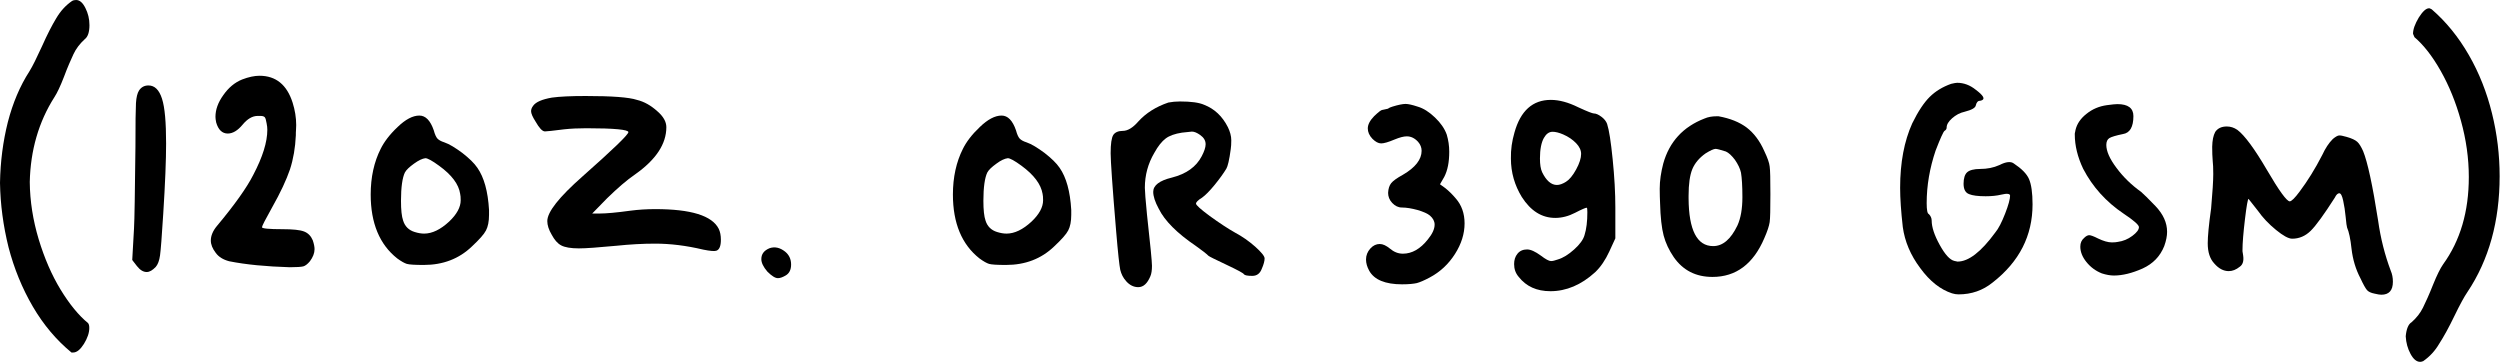 <svg width="152" height="22" viewBox="0 0 152 22" fill="none" xmlns="http://www.w3.org/2000/svg">
<path d="M4.388 0.054C4.443 0.021 4.518 0 4.627 0C4.843 0 5.028 0.161 5.19 0.482C5.353 0.803 5.439 1.146 5.439 1.532C5.439 1.949 5.342 2.239 5.158 2.378C4.854 2.656 4.616 2.967 4.464 3.299C4.313 3.631 4.107 4.081 3.89 4.67C3.662 5.259 3.467 5.666 3.305 5.912C2.351 7.412 1.853 9.136 1.81 11.064C1.82 12.232 2.005 13.389 2.351 14.545C2.698 15.691 3.142 16.72 3.684 17.609C4.226 18.498 4.789 19.183 5.353 19.644C5.407 19.708 5.429 19.804 5.429 19.944C5.429 20.233 5.32 20.554 5.104 20.907C4.887 21.25 4.67 21.432 4.453 21.432H4.345C3.435 20.683 2.644 19.751 1.994 18.637C1.344 17.523 0.856 16.323 0.52 15.038C0.195 13.731 0.022 12.425 0 11.118C0.022 9.822 0.184 8.59 0.477 7.423C0.78 6.255 1.214 5.227 1.788 4.338C1.983 4.027 2.232 3.513 2.557 2.806C2.871 2.099 3.164 1.532 3.424 1.103C3.684 0.664 3.998 0.321 4.388 0.054Z" fill="black"/>
<path d="M8.452 5.505C8.582 5.302 8.777 5.195 9.026 5.195C9.405 5.195 9.676 5.463 9.849 5.998C10.023 6.534 10.099 7.444 10.099 8.729C10.099 9.715 10.044 11.129 9.925 13.003C9.839 14.385 9.774 15.22 9.73 15.531C9.687 15.841 9.6 16.077 9.47 16.227C9.275 16.43 9.102 16.538 8.918 16.538C8.712 16.538 8.517 16.42 8.322 16.173L8.04 15.809L8.148 13.892C8.181 13.346 8.202 11.685 8.235 8.911C8.235 7.498 8.246 6.619 8.267 6.266C8.289 5.912 8.354 5.655 8.452 5.505Z" fill="black"/>
<path d="M14.725 4.831C15.116 4.681 15.473 4.606 15.776 4.606C16.773 4.606 17.445 5.152 17.792 6.244C17.933 6.694 18.009 7.144 18.009 7.605C18.009 7.658 18.009 7.755 17.998 7.883C17.987 8.012 17.987 8.13 17.987 8.226C17.954 8.976 17.835 9.672 17.629 10.304C17.413 10.936 17.055 11.707 16.546 12.607C16.134 13.346 15.928 13.742 15.928 13.817C15.928 13.892 16.34 13.935 17.174 13.935C17.803 13.935 18.236 13.978 18.485 14.074C18.735 14.17 18.908 14.352 19.016 14.61C19.092 14.835 19.125 15.017 19.125 15.145C19.125 15.391 19.027 15.638 18.843 15.884C18.702 16.055 18.561 16.163 18.442 16.195C18.323 16.227 18.041 16.248 17.619 16.248C16.188 16.206 14.953 16.088 13.934 15.884C13.566 15.788 13.295 15.616 13.122 15.381C12.916 15.113 12.818 14.867 12.818 14.62C12.818 14.342 12.938 14.042 13.187 13.742C14.27 12.446 15.007 11.407 15.397 10.636C15.972 9.543 16.253 8.633 16.253 7.894C16.253 7.776 16.242 7.648 16.21 7.498C16.177 7.305 16.145 7.187 16.102 7.133C16.058 7.08 15.972 7.048 15.841 7.048H15.668C15.343 7.048 15.04 7.23 14.747 7.583C14.454 7.937 14.151 8.119 13.848 8.119C13.512 8.119 13.273 7.894 13.143 7.444C13.111 7.294 13.1 7.176 13.1 7.101C13.1 6.673 13.252 6.234 13.577 5.784C13.891 5.334 14.27 5.013 14.725 4.831Z" fill="black"/>
<path d="M23.145 9.051C23.351 8.633 23.686 8.183 24.174 7.723C24.651 7.262 25.095 7.026 25.496 7.026C25.875 7.026 26.168 7.326 26.374 7.926C26.439 8.172 26.515 8.333 26.59 8.419C26.666 8.504 26.807 8.59 27.013 8.654C27.327 8.761 27.685 8.986 28.107 9.297C28.519 9.618 28.833 9.918 29.028 10.207C29.429 10.786 29.668 11.632 29.733 12.767V13.067C29.733 13.463 29.668 13.785 29.548 14.01C29.429 14.245 29.137 14.567 28.692 14.984C27.912 15.734 26.937 16.109 25.767 16.109C25.225 16.109 24.889 16.088 24.737 16.045C24.597 16.002 24.401 15.895 24.152 15.713C23.08 14.867 22.538 13.571 22.538 11.825C22.538 10.775 22.744 9.843 23.145 9.051ZM26.699 10.079C26.276 9.768 25.994 9.618 25.864 9.618C25.68 9.64 25.453 9.747 25.171 9.95C24.889 10.154 24.705 10.325 24.618 10.486C24.467 10.796 24.38 11.375 24.38 12.21C24.38 12.767 24.423 13.164 24.51 13.41C24.618 13.763 24.857 13.999 25.214 14.106C25.42 14.17 25.604 14.203 25.788 14.203C26.276 14.203 26.785 13.956 27.305 13.474C27.771 13.035 28.01 12.596 28.01 12.178C28.01 11.996 27.999 11.868 27.977 11.782C27.891 11.204 27.468 10.636 26.699 10.079Z" fill="black"/>
<path d="M33.557 5.934C34.023 5.87 34.706 5.837 35.605 5.837C37.198 5.837 38.238 5.912 38.726 6.073C39.17 6.18 39.582 6.416 39.972 6.769C40.33 7.08 40.514 7.401 40.514 7.733C40.514 8.751 39.885 9.704 38.628 10.593C38.108 10.947 37.545 11.439 36.916 12.05L36.006 12.982H36.472C36.851 12.982 37.469 12.928 38.325 12.81C38.813 12.746 39.322 12.714 39.842 12.714C42.009 12.714 43.298 13.11 43.699 13.913C43.786 14.095 43.83 14.31 43.83 14.577C43.83 14.952 43.743 15.177 43.559 15.242C43.45 15.284 43.179 15.263 42.757 15.177C41.727 14.931 40.752 14.813 39.831 14.813C39.094 14.813 38.303 14.856 37.48 14.942C36.364 15.049 35.594 15.102 35.194 15.102C34.706 15.102 34.338 15.038 34.121 14.92C33.893 14.802 33.709 14.577 33.547 14.277C33.362 13.967 33.276 13.688 33.276 13.442C33.276 12.885 33.991 11.985 35.421 10.722C37.274 9.083 38.206 8.183 38.206 8.033C38.206 7.883 37.35 7.797 35.649 7.797C35.161 7.797 34.706 7.819 34.305 7.862C33.633 7.947 33.243 7.99 33.135 7.99C32.972 7.99 32.788 7.787 32.561 7.39C32.376 7.101 32.29 6.898 32.29 6.759C32.29 6.651 32.333 6.534 32.42 6.426C32.582 6.202 32.951 6.041 33.557 5.934Z" fill="black"/>
<path d="M46.788 15.091C47.102 14.984 47.416 15.049 47.73 15.295C47.98 15.498 48.099 15.756 48.099 16.088C48.099 16.398 47.99 16.623 47.763 16.752C47.579 16.859 47.427 16.912 47.297 16.912C47.134 16.912 46.928 16.784 46.658 16.516C46.408 16.227 46.289 15.97 46.289 15.756C46.289 15.445 46.452 15.231 46.788 15.091Z" fill="black"/>
<path d="M58.544 9.051C58.75 8.633 59.086 8.183 59.573 7.723C60.05 7.262 60.494 7.026 60.895 7.026C61.275 7.026 61.567 7.326 61.773 7.926C61.838 8.172 61.914 8.333 61.99 8.419C62.066 8.504 62.206 8.59 62.412 8.654C62.727 8.761 63.084 8.986 63.507 9.297C63.918 9.618 64.233 9.918 64.428 10.207C64.829 10.786 65.067 11.632 65.132 12.767V13.067C65.132 13.463 65.067 13.785 64.948 14.01C64.829 14.245 64.536 14.567 64.092 14.984C63.312 15.734 62.337 16.109 61.166 16.109C60.624 16.109 60.289 16.088 60.137 16.045C59.996 16.002 59.801 15.895 59.552 15.713C58.479 14.867 57.937 13.571 57.937 11.825C57.937 10.775 58.143 9.843 58.544 9.051ZM62.109 10.079C61.686 9.768 61.405 9.618 61.275 9.618C61.09 9.64 60.852 9.747 60.581 9.95C60.299 10.154 60.115 10.325 60.029 10.486C59.877 10.796 59.79 11.375 59.79 12.21C59.79 12.767 59.834 13.164 59.92 13.41C60.029 13.763 60.267 13.999 60.624 14.106C60.83 14.17 61.014 14.203 61.199 14.203C61.686 14.203 62.196 13.956 62.716 13.474C63.182 13.035 63.42 12.596 63.42 12.178C63.42 11.996 63.409 11.868 63.388 11.782C63.29 11.204 62.867 10.636 62.109 10.079Z" fill="black"/>
<path d="M71.037 6.234C71.265 6.191 71.492 6.169 71.742 6.169C72.413 6.169 72.901 6.234 73.215 6.373C73.844 6.619 74.32 7.069 74.656 7.733C74.786 8.001 74.862 8.269 74.862 8.526C74.862 8.751 74.851 8.922 74.83 9.061C74.743 9.725 74.645 10.122 74.559 10.261C74.396 10.529 74.169 10.85 73.855 11.236C73.54 11.621 73.28 11.878 73.085 12.018C72.836 12.168 72.717 12.296 72.717 12.382C72.717 12.467 72.999 12.724 73.551 13.132C74.115 13.539 74.624 13.881 75.101 14.149C75.523 14.374 75.924 14.652 76.314 14.995C76.693 15.338 76.888 15.573 76.888 15.713C76.888 15.863 76.834 16.077 76.715 16.345C76.607 16.634 76.412 16.773 76.141 16.773C75.848 16.773 75.686 16.741 75.632 16.677C75.61 16.613 75.252 16.42 74.57 16.098C73.887 15.777 73.519 15.595 73.475 15.552C73.345 15.424 73.085 15.22 72.706 14.952C71.568 14.181 70.81 13.421 70.452 12.692C70.225 12.275 70.116 11.932 70.116 11.664C70.116 11.268 70.496 10.979 71.254 10.796C72.132 10.572 72.728 10.143 73.064 9.5C73.215 9.211 73.302 8.965 73.302 8.772C73.302 8.547 73.194 8.365 72.966 8.204C72.782 8.076 72.619 8.001 72.468 8.001C72.424 8.001 72.218 8.022 71.861 8.065C71.438 8.13 71.102 8.247 70.875 8.419C70.647 8.59 70.409 8.879 70.181 9.297C69.802 9.94 69.607 10.647 69.607 11.418C69.607 11.621 69.65 12.157 69.737 13.046C69.943 14.888 70.04 15.927 70.04 16.163C70.04 16.43 70.008 16.645 69.943 16.795C69.759 17.234 69.52 17.459 69.206 17.459C68.935 17.459 68.686 17.341 68.469 17.095C68.285 16.891 68.177 16.666 68.112 16.409C68.058 16.152 67.971 15.37 67.862 14.063C67.635 11.364 67.527 9.779 67.527 9.318C67.527 8.74 67.581 8.376 67.689 8.204C67.797 8.044 67.993 7.958 68.263 7.958C68.556 7.958 68.87 7.776 69.206 7.39C69.672 6.876 70.279 6.491 71.037 6.234Z" fill="black"/>
<path d="M84.668 6.48C85.015 6.373 85.286 6.319 85.459 6.319C85.622 6.319 85.86 6.373 86.185 6.48C86.554 6.587 86.9 6.812 87.247 7.144C87.594 7.476 87.832 7.819 87.962 8.183C88.06 8.515 88.114 8.858 88.114 9.222C88.114 9.854 88.016 10.357 87.811 10.754L87.551 11.204L87.876 11.439C88.092 11.611 88.309 11.825 88.515 12.071C88.862 12.467 89.046 12.971 89.046 13.581C89.046 14.213 88.851 14.835 88.461 15.445C88.071 16.055 87.561 16.538 86.911 16.88C86.586 17.052 86.337 17.159 86.142 17.212C85.947 17.255 85.654 17.287 85.243 17.287C84.224 17.287 83.552 17.009 83.249 16.462C83.119 16.227 83.054 16.002 83.054 15.777C83.054 15.531 83.141 15.306 83.314 15.113C83.487 14.92 83.682 14.835 83.888 14.835C84.083 14.835 84.278 14.931 84.506 15.113C84.744 15.316 85.004 15.424 85.297 15.424C85.849 15.424 86.359 15.134 86.814 14.556C87.096 14.213 87.225 13.913 87.225 13.656C87.225 13.453 87.128 13.271 86.944 13.11C86.792 12.982 86.543 12.874 86.185 12.767C85.828 12.671 85.513 12.617 85.232 12.617C85.015 12.617 84.82 12.521 84.647 12.339C84.473 12.157 84.397 11.943 84.397 11.728C84.408 11.471 84.473 11.278 84.582 11.139C84.69 11 84.928 10.829 85.297 10.625C86.055 10.186 86.434 9.693 86.434 9.168C86.434 8.965 86.359 8.783 86.218 8.622C86.012 8.397 85.784 8.29 85.535 8.29C85.34 8.29 85.102 8.354 84.787 8.483C84.408 8.644 84.137 8.719 83.975 8.719C83.802 8.719 83.628 8.622 83.444 8.44C83.249 8.237 83.162 8.022 83.162 7.808C83.162 7.573 83.292 7.326 83.552 7.058C83.812 6.812 83.975 6.684 84.04 6.684C84.051 6.684 84.094 6.673 84.148 6.662C84.202 6.651 84.289 6.63 84.387 6.609C84.484 6.534 84.582 6.512 84.668 6.48Z" fill="black"/>
<path d="M92.08 8.055C92.448 6.737 93.185 6.073 94.29 6.073C94.799 6.073 95.352 6.223 95.959 6.523C96.511 6.78 96.826 6.898 96.902 6.898C97.032 6.898 97.183 6.962 97.368 7.101C97.541 7.23 97.66 7.38 97.714 7.54C97.833 7.905 97.942 8.611 98.05 9.683C98.159 10.754 98.213 11.728 98.213 12.607V14.492L97.844 15.295C97.606 15.809 97.324 16.227 96.988 16.548C96.143 17.319 95.233 17.705 94.269 17.705C93.434 17.705 92.795 17.416 92.34 16.837C92.145 16.612 92.058 16.355 92.058 16.055C92.058 15.809 92.123 15.595 92.264 15.424C92.405 15.252 92.6 15.166 92.849 15.166C93.066 15.166 93.347 15.295 93.683 15.541C93.976 15.766 94.182 15.873 94.301 15.873C94.399 15.873 94.539 15.841 94.713 15.777C95.038 15.681 95.363 15.477 95.71 15.166C96.056 14.856 96.262 14.567 96.338 14.299C96.457 13.924 96.511 13.463 96.511 12.906C96.511 12.714 96.501 12.628 96.468 12.628C96.414 12.628 96.176 12.724 95.764 12.939C95.374 13.142 94.962 13.249 94.561 13.249C93.738 13.249 93.066 12.821 92.524 11.975C92.091 11.268 91.863 10.486 91.863 9.64C91.852 9.093 91.928 8.579 92.08 8.055ZM95.038 8.172C94.789 8.065 94.572 8.012 94.399 8.012C94.182 8.012 94.008 8.14 93.868 8.387C93.716 8.654 93.629 9.072 93.629 9.64C93.629 10.004 93.673 10.272 93.759 10.464C94.008 10.979 94.312 11.246 94.659 11.246C94.821 11.246 95.005 11.182 95.211 11.053C95.417 10.925 95.623 10.679 95.829 10.304C96.035 9.929 96.132 9.608 96.132 9.361C96.132 9.136 96.035 8.922 95.829 8.708C95.623 8.494 95.363 8.312 95.038 8.172Z" fill="black"/>
<path d="M103.63 7.208C103.847 7.112 104.096 7.069 104.378 7.069H104.486C105.191 7.198 105.754 7.423 106.198 7.755C106.632 8.087 107 8.569 107.271 9.19C107.466 9.597 107.575 9.908 107.596 10.122C107.629 10.336 107.64 10.893 107.64 11.803C107.64 12.714 107.629 13.281 107.596 13.506C107.564 13.731 107.455 14.063 107.271 14.481C106.599 16.055 105.548 16.837 104.118 16.837C103.11 16.837 102.33 16.441 101.767 15.638C101.474 15.209 101.268 14.77 101.149 14.32C101.03 13.87 100.954 13.206 100.932 12.339C100.922 12.103 100.911 11.814 100.911 11.471C100.911 10.989 100.987 10.475 101.127 9.94C101.496 8.622 102.33 7.712 103.63 7.208ZM104.931 9.211C104.595 9.104 104.389 9.051 104.313 9.051C104.194 9.051 103.988 9.147 103.695 9.329C103.316 9.597 103.045 9.918 102.894 10.282C102.742 10.647 102.666 11.193 102.666 11.9V12.06C102.677 13.988 103.175 14.963 104.161 14.963C104.747 14.963 105.234 14.545 105.635 13.71C105.841 13.26 105.938 12.682 105.938 11.985C105.938 11.311 105.906 10.818 105.852 10.497C105.798 10.25 105.668 9.982 105.483 9.715C105.288 9.458 105.104 9.286 104.931 9.211Z" fill="black"/>
<path d="M118.627 5.098C118.811 5.055 118.93 5.034 118.995 5.034C119.396 5.034 119.775 5.173 120.133 5.462C120.577 5.795 120.707 6.009 120.501 6.094C120.458 6.116 120.415 6.127 120.371 6.127C120.263 6.127 120.176 6.212 120.133 6.394C120.111 6.555 119.884 6.684 119.461 6.791C119.169 6.855 118.909 6.994 118.692 7.187C118.464 7.39 118.356 7.573 118.356 7.755C118.356 7.84 118.313 7.905 118.226 7.958C118.161 8.001 117.977 8.397 117.684 9.158C117.327 10.218 117.142 11.278 117.142 12.35C117.142 12.767 117.186 12.992 117.272 13.014C117.381 13.121 117.446 13.26 117.446 13.41C117.446 13.806 117.608 14.299 117.933 14.888C118.258 15.477 118.551 15.798 118.822 15.863C118.843 15.863 118.876 15.873 118.919 15.884C118.963 15.895 118.995 15.905 119.017 15.905C119.689 15.905 120.447 15.316 121.303 14.149C121.509 13.903 121.704 13.517 121.91 12.992C122.116 12.467 122.213 12.092 122.213 11.9C122.213 11.771 122.029 11.75 121.672 11.835C121.401 11.9 121.086 11.932 120.729 11.932C120.263 11.932 119.927 11.889 119.721 11.803C119.494 11.718 119.385 11.503 119.385 11.171C119.385 10.839 119.461 10.604 119.602 10.475C119.743 10.347 120.014 10.272 120.393 10.272C120.816 10.272 121.206 10.197 121.563 10.036C121.964 9.832 122.257 9.8 122.441 9.94C122.907 10.25 123.221 10.561 123.362 10.882C123.503 11.204 123.579 11.718 123.579 12.425C123.579 14.331 122.777 15.905 121.162 17.169C120.555 17.662 119.862 17.898 119.082 17.898C118.952 17.898 118.811 17.876 118.681 17.834C117.987 17.608 117.337 17.105 116.752 16.302C116.156 15.509 115.81 14.674 115.69 13.806C115.582 12.853 115.528 12.06 115.528 11.418C115.528 9.886 115.777 8.579 116.265 7.498C116.622 6.769 116.98 6.234 117.327 5.891C117.684 5.537 118.118 5.28 118.627 5.098Z" fill="black"/>
<path d="M128.097 6.394C128.411 6.351 128.628 6.33 128.736 6.33C129.386 6.33 129.711 6.576 129.711 7.058C129.711 7.722 129.495 8.087 129.072 8.151C128.65 8.237 128.368 8.322 128.249 8.397C128.129 8.472 128.064 8.611 128.064 8.815C128.064 9.19 128.27 9.661 128.682 10.207C129.094 10.764 129.592 11.246 130.177 11.664C130.329 11.793 130.622 12.082 131.055 12.532C131.521 13.024 131.759 13.539 131.759 14.095C131.759 14.342 131.705 14.631 131.586 14.963C131.337 15.584 130.903 16.034 130.275 16.323C129.625 16.613 129.04 16.752 128.53 16.752C128.303 16.752 128.064 16.709 127.794 16.623C127.414 16.473 127.1 16.238 126.851 15.927C126.602 15.616 126.483 15.306 126.483 14.995C126.483 14.77 126.558 14.599 126.721 14.46C126.829 14.352 126.938 14.299 127.024 14.299C127.111 14.299 127.295 14.363 127.566 14.502C127.88 14.652 128.162 14.738 128.4 14.738C128.552 14.738 128.682 14.727 128.769 14.706C129.083 14.663 129.376 14.545 129.646 14.342C129.917 14.138 130.047 13.967 130.047 13.806C130.047 13.678 129.733 13.399 129.105 12.982C128.054 12.275 127.23 11.364 126.656 10.261C126.32 9.554 126.147 8.858 126.147 8.172C126.147 8.129 126.147 8.076 126.168 8.022C126.179 7.969 126.19 7.926 126.19 7.905C126.277 7.53 126.504 7.198 126.862 6.919C127.219 6.63 127.631 6.459 128.097 6.394Z" fill="black"/>
<path d="M134.685 8.022C134.837 7.797 135.075 7.69 135.389 7.69C135.617 7.69 135.823 7.755 136.029 7.894C136.473 8.226 137.08 9.051 137.838 10.347C138.575 11.611 139.041 12.242 139.214 12.242C139.323 12.242 139.528 12.039 139.821 11.643C140.287 11.021 140.753 10.282 141.197 9.415C141.381 9.019 141.587 8.697 141.836 8.451C141.988 8.322 142.118 8.247 142.205 8.237C142.291 8.226 142.454 8.258 142.671 8.322C142.985 8.408 143.202 8.515 143.321 8.622C143.44 8.729 143.559 8.922 143.678 9.19C143.949 9.854 144.253 11.257 144.589 13.41C144.74 14.492 145 15.509 145.358 16.462C145.445 16.666 145.488 16.88 145.488 17.127C145.488 17.662 145.25 17.919 144.784 17.919C144.697 17.919 144.556 17.898 144.383 17.855C144.155 17.812 144.003 17.737 143.917 17.641C143.83 17.544 143.689 17.298 143.516 16.923C143.223 16.366 143.05 15.777 142.974 15.134C142.909 14.513 142.812 14.085 142.703 13.838C142.682 13.774 142.649 13.56 142.617 13.196C142.584 12.832 142.53 12.499 142.465 12.2C142.4 11.9 142.324 11.75 142.226 11.75C142.14 11.75 142.042 11.835 141.956 12.018C141.305 13.035 140.818 13.71 140.493 14.031C140.168 14.352 139.788 14.513 139.366 14.513C139.138 14.513 138.813 14.331 138.38 13.978C137.946 13.624 137.578 13.239 137.285 12.821L136.711 12.092C136.668 12.092 136.592 12.499 136.494 13.324C136.397 14.138 136.343 14.77 136.343 15.22C136.343 15.263 136.343 15.327 136.364 15.402C136.375 15.477 136.386 15.531 136.386 15.552C136.429 15.863 136.364 16.088 136.18 16.216C135.953 16.398 135.736 16.484 135.508 16.484C135.194 16.484 134.902 16.334 134.631 16.023C134.36 15.734 134.23 15.327 134.23 14.792C134.23 14.374 134.295 13.667 134.436 12.671C134.522 11.696 134.566 11 134.566 10.582C134.566 10.229 134.555 9.961 134.533 9.79C134.512 9.543 134.501 9.254 134.501 8.922C134.512 8.526 134.566 8.247 134.685 8.022Z" fill="black"/>
<path d="M147.33 21.957C147.254 21.989 147.189 22 147.146 22C146.929 22 146.734 21.839 146.561 21.518C146.387 21.197 146.29 20.843 146.268 20.447C146.311 19.986 146.431 19.708 146.626 19.59C146.918 19.333 147.157 19.033 147.319 18.701C147.482 18.369 147.698 17.898 147.926 17.319C148.164 16.73 148.37 16.313 148.544 16.066C149.584 14.631 150.104 12.864 150.104 10.764C150.104 9.618 149.941 8.483 149.627 7.348C149.313 6.212 148.901 5.205 148.392 4.306C147.883 3.406 147.352 2.731 146.799 2.26C146.799 2.26 146.766 2.196 146.712 2.056C146.712 1.778 146.832 1.457 147.059 1.071C147.297 0.696 147.503 0.503 147.688 0.503C147.72 0.503 147.753 0.514 147.785 0.536C147.818 0.557 147.839 0.568 147.85 0.568C148.728 1.328 149.475 2.249 150.104 3.342C150.732 4.434 151.198 5.612 151.512 6.887C151.827 8.151 151.978 9.436 151.978 10.711C151.978 13.442 151.328 15.799 150.017 17.759C149.833 18.026 149.562 18.519 149.226 19.215C148.89 19.911 148.576 20.479 148.305 20.897C148.056 21.325 147.731 21.679 147.33 21.957Z" fill="black"/>
</svg>
